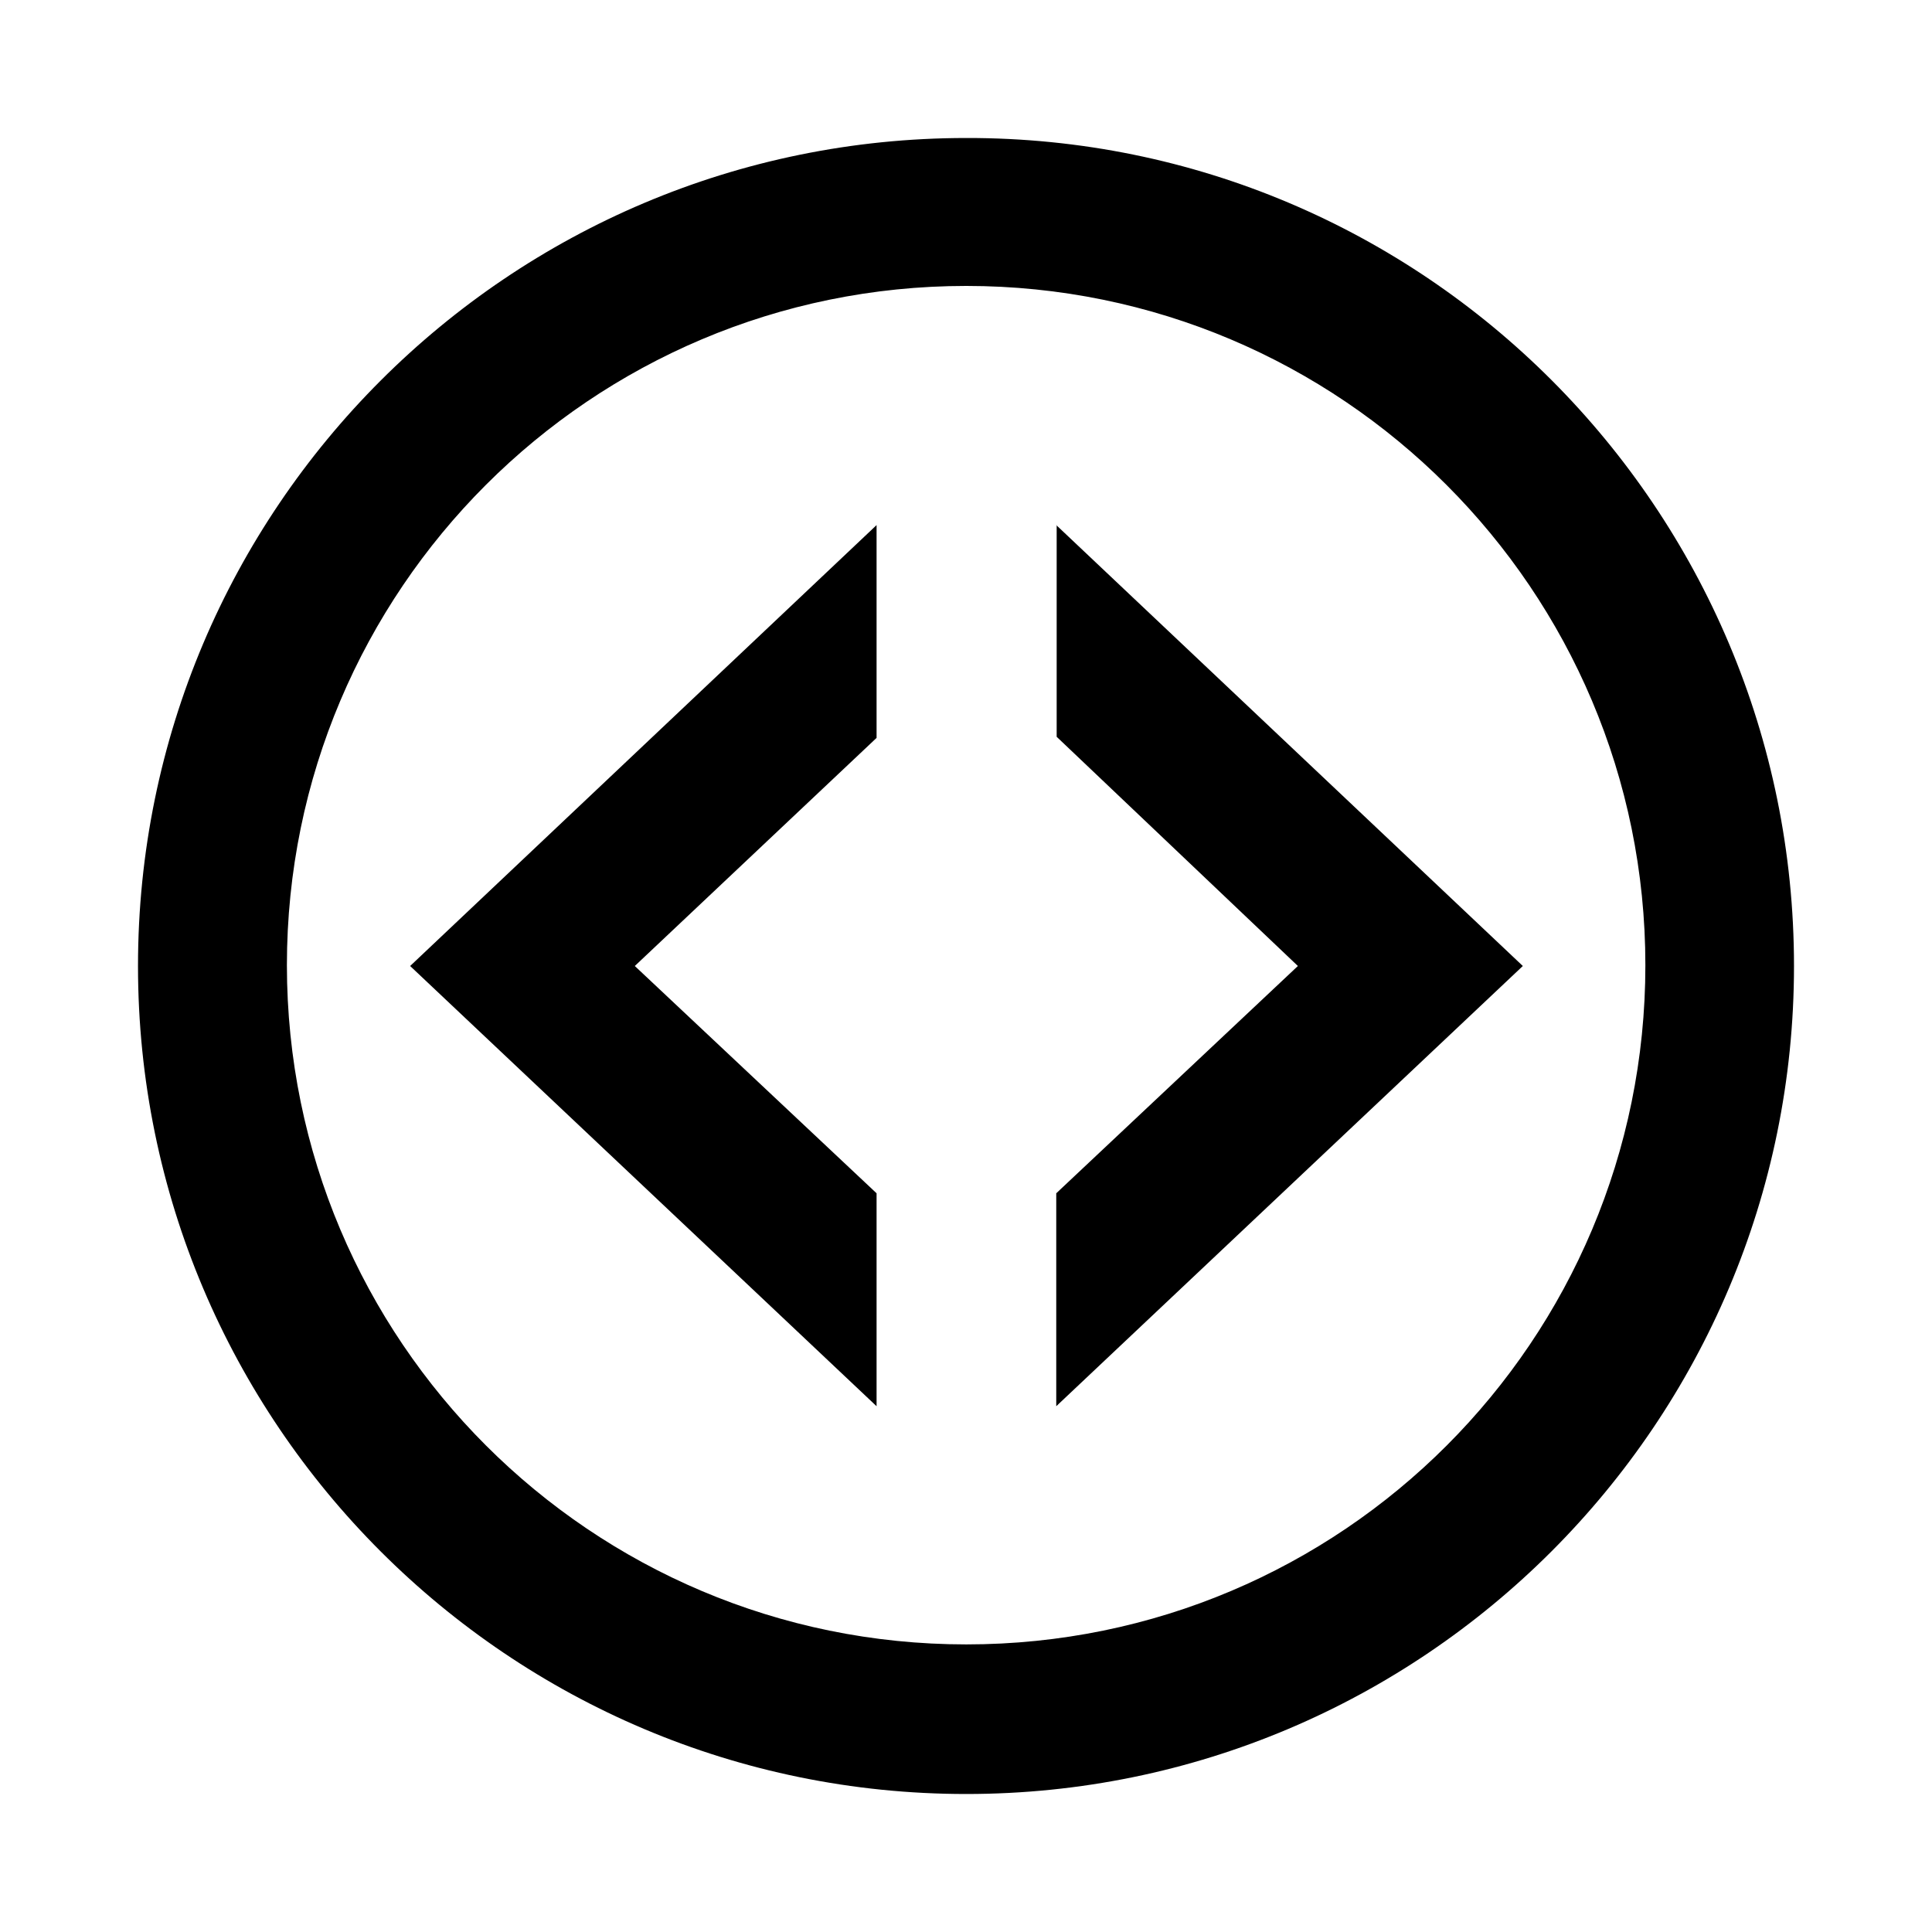 <?xml version="1.0" encoding="utf-8"?><!-- Uploaded to: SVG Repo, www.svgrepo.com, Generator: SVG Repo Mixer Tools -->
<svg fill="#000000" width="800px" height="800px" viewBox="0 0 14 14" role="img" focusable="false" aria-hidden="true" xmlns="http://www.w3.org/2000/svg"><path d="m 7.002,11.916 c -2.719,0 -4.923,-2.205 -4.923,-4.922 0,-2.719 2.205,-4.922 4.923,-4.922 2.717,0 4.921,2.203 4.921,4.922 0,2.718 -2.197,4.922 -4.921,4.922 z m 0,-10.916 c -3.314,0 -6.002,2.688 -6.002,6 0,3.312 2.688,6 6.002,6 3.311,0 5.998,-2.688 5.998,-6 0,-3.312 -2.682,-6.006 -5.998,-6 z m -0.65,7.647 -1.752,-1.647 1.752,-1.653 0,-1.542 -3.38,3.195 3.38,3.19 0,-1.543 z m 1.305,-4.843 0,1.535 1.748,1.661 -1.751,1.647 0,1.543 3.381,-3.19 -3.381,-3.195"/></svg>